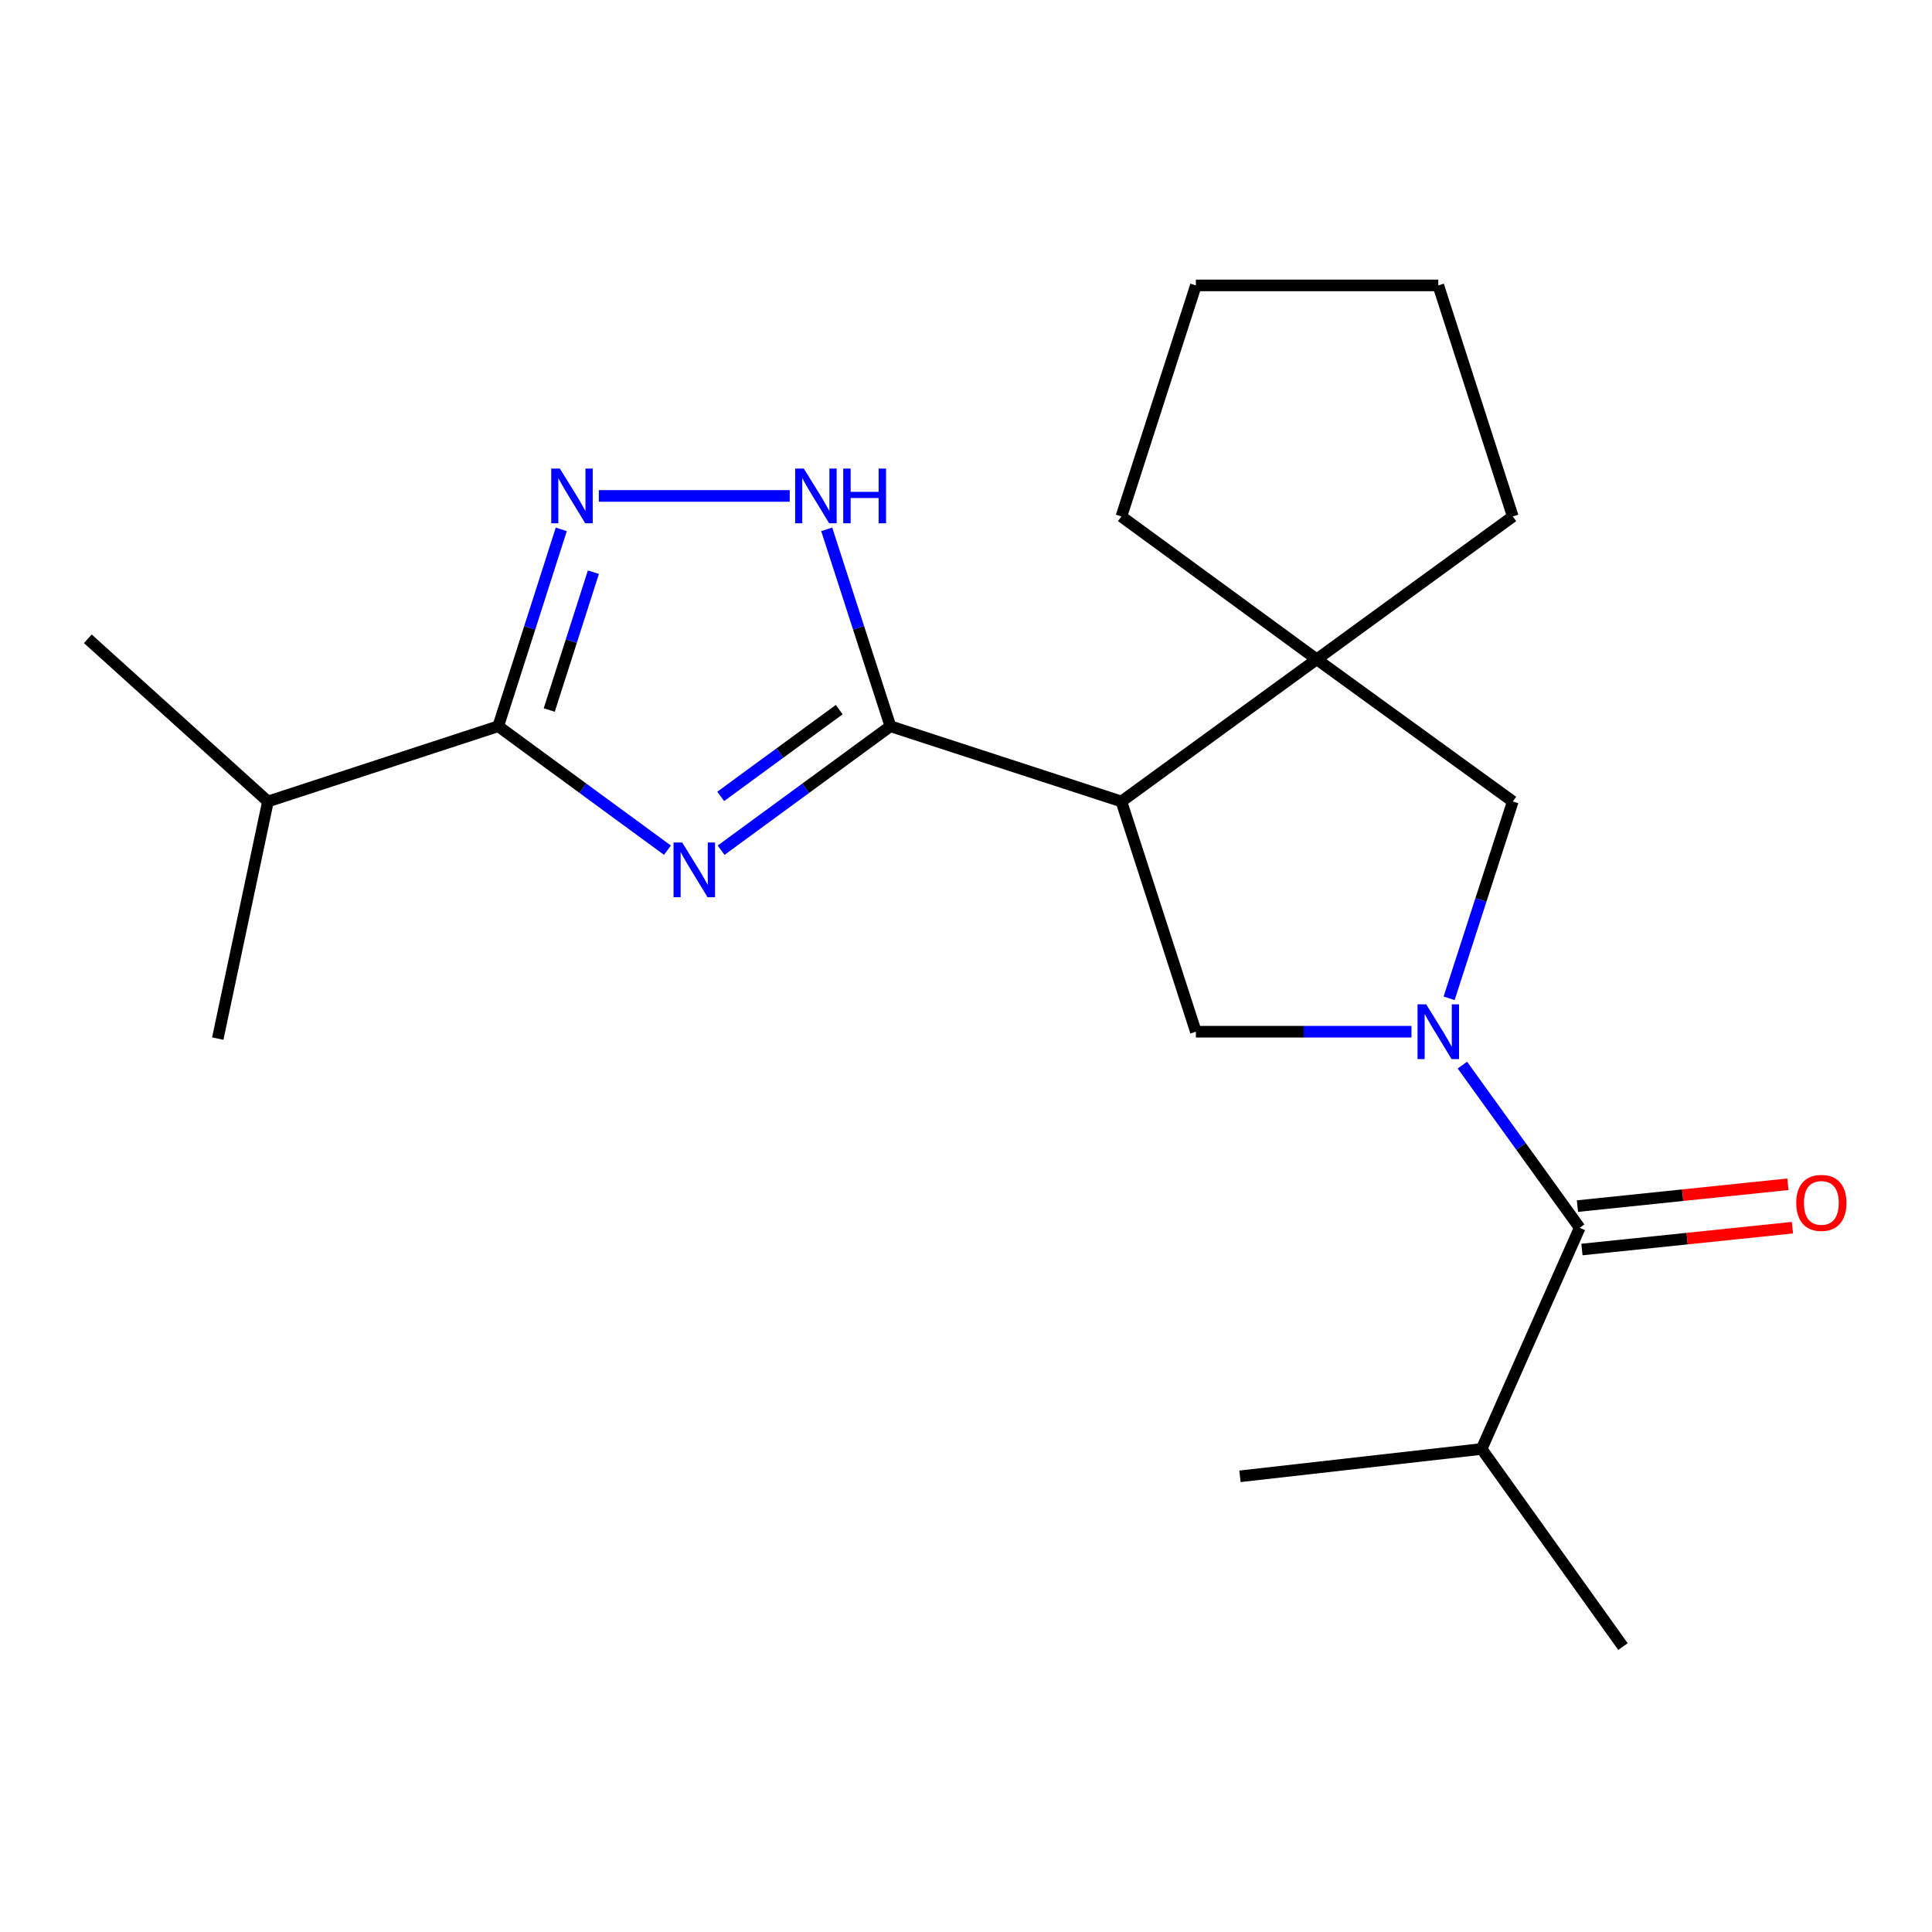 <?xml version='1.0' encoding='iso-8859-1'?>
<svg version='1.1' baseProfile='full'
              xmlns='http://www.w3.org/2000/svg'
                      xmlns:rdkit='http://www.rdkit.org/xml'
                      xmlns:xlink='http://www.w3.org/1999/xlink'
                  xml:space='preserve'
width='1000px' height='1000px' viewBox='0 0 1000 1000'>
<!-- END OF HEADER -->
<rect style='opacity:1.0;fill:#FFFFFF;stroke:none' width='1000' height='1000' x='0' y='0'> </rect>
<path class='bond-1' d='M 373.242,440.066 L 417.056,407.981' style='fill:none;fill-rule:evenodd;stroke:#0000FF;stroke-width:6px;stroke-linecap:butt;stroke-linejoin:miter;stroke-opacity:1' />
<path class='bond-1' d='M 417.056,407.981 L 460.869,375.895' style='fill:none;fill-rule:evenodd;stroke:#000000;stroke-width:6px;stroke-linecap:butt;stroke-linejoin:miter;stroke-opacity:1' />
<path class='bond-1' d='M 373.038,412.214 L 403.708,389.754' style='fill:none;fill-rule:evenodd;stroke:#0000FF;stroke-width:6px;stroke-linecap:butt;stroke-linejoin:miter;stroke-opacity:1' />
<path class='bond-1' d='M 403.708,389.754 L 434.377,367.294' style='fill:none;fill-rule:evenodd;stroke:#000000;stroke-width:6px;stroke-linecap:butt;stroke-linejoin:miter;stroke-opacity:1' />
<path class='bond-3' d='M 345.472,440.063 L 301.676,407.979' style='fill:none;fill-rule:evenodd;stroke:#0000FF;stroke-width:6px;stroke-linecap:butt;stroke-linejoin:miter;stroke-opacity:1' />
<path class='bond-3' d='M 301.676,407.979 L 257.881,375.895' style='fill:none;fill-rule:evenodd;stroke:#000000;stroke-width:6px;stroke-linecap:butt;stroke-linejoin:miter;stroke-opacity:1' />
<path class='bond-0' d='M 730.583,534.013 L 674.785,534.013' style='fill:none;fill-rule:evenodd;stroke:#0000FF;stroke-width:6px;stroke-linecap:butt;stroke-linejoin:miter;stroke-opacity:1' />
<path class='bond-0' d='M 674.785,534.013 L 618.987,534.013' style='fill:none;fill-rule:evenodd;stroke:#000000;stroke-width:6px;stroke-linecap:butt;stroke-linejoin:miter;stroke-opacity:1' />
<path class='bond-7' d='M 756.926,551.302 L 787.286,593.408' style='fill:none;fill-rule:evenodd;stroke:#0000FF;stroke-width:6px;stroke-linecap:butt;stroke-linejoin:miter;stroke-opacity:1' />
<path class='bond-7' d='M 787.286,593.408 L 817.645,635.514' style='fill:none;fill-rule:evenodd;stroke:#000000;stroke-width:6px;stroke-linecap:butt;stroke-linejoin:miter;stroke-opacity:1' />
<path class='bond-22' d='M 750.055,516.722 L 766.536,465.782' style='fill:none;fill-rule:evenodd;stroke:#0000FF;stroke-width:6px;stroke-linecap:butt;stroke-linejoin:miter;stroke-opacity:1' />
<path class='bond-22' d='M 766.536,465.782 L 783.017,414.841' style='fill:none;fill-rule:evenodd;stroke:#000000;stroke-width:6px;stroke-linecap:butt;stroke-linejoin:miter;stroke-opacity:1' />
<path class='bond-2' d='M 460.869,375.895 L 580.431,414.841' style='fill:none;fill-rule:evenodd;stroke:#000000;stroke-width:6px;stroke-linecap:butt;stroke-linejoin:miter;stroke-opacity:1' />
<path class='bond-5' d='M 460.869,375.895 L 444.388,324.943' style='fill:none;fill-rule:evenodd;stroke:#000000;stroke-width:6px;stroke-linecap:butt;stroke-linejoin:miter;stroke-opacity:1' />
<path class='bond-5' d='M 444.388,324.943 L 427.906,273.99' style='fill:none;fill-rule:evenodd;stroke:#0000FF;stroke-width:6px;stroke-linecap:butt;stroke-linejoin:miter;stroke-opacity:1' />
<path class='bond-6' d='M 580.431,414.841 L 618.987,534.013' style='fill:none;fill-rule:evenodd;stroke:#000000;stroke-width:6px;stroke-linecap:butt;stroke-linejoin:miter;stroke-opacity:1' />
<path class='bond-8' d='M 580.431,414.841 L 681.542,341.267' style='fill:none;fill-rule:evenodd;stroke:#000000;stroke-width:6px;stroke-linecap:butt;stroke-linejoin:miter;stroke-opacity:1' />
<path class='bond-4' d='M 257.881,375.895 L 274.197,324.941' style='fill:none;fill-rule:evenodd;stroke:#000000;stroke-width:6px;stroke-linecap:butt;stroke-linejoin:miter;stroke-opacity:1' />
<path class='bond-4' d='M 274.197,324.941 L 290.513,273.987' style='fill:none;fill-rule:evenodd;stroke:#0000FF;stroke-width:6px;stroke-linecap:butt;stroke-linejoin:miter;stroke-opacity:1' />
<path class='bond-4' d='M 284.292,367.498 L 295.713,331.831' style='fill:none;fill-rule:evenodd;stroke:#000000;stroke-width:6px;stroke-linecap:butt;stroke-linejoin:miter;stroke-opacity:1' />
<path class='bond-4' d='M 295.713,331.831 L 307.134,296.163' style='fill:none;fill-rule:evenodd;stroke:#0000FF;stroke-width:6px;stroke-linecap:butt;stroke-linejoin:miter;stroke-opacity:1' />
<path class='bond-11' d='M 257.881,375.895 L 138.684,414.841' style='fill:none;fill-rule:evenodd;stroke:#000000;stroke-width:6px;stroke-linecap:butt;stroke-linejoin:miter;stroke-opacity:1' />
<path class='bond-21' d='M 309.945,256.698 L 408.763,256.698' style='fill:none;fill-rule:evenodd;stroke:#0000FF;stroke-width:6px;stroke-linecap:butt;stroke-linejoin:miter;stroke-opacity:1' />
<path class='bond-10' d='M 818.811,646.749 L 873.281,641.098' style='fill:none;fill-rule:evenodd;stroke:#000000;stroke-width:6px;stroke-linecap:butt;stroke-linejoin:miter;stroke-opacity:1' />
<path class='bond-10' d='M 873.281,641.098 L 927.751,635.447' style='fill:none;fill-rule:evenodd;stroke:#FF0000;stroke-width:6px;stroke-linecap:butt;stroke-linejoin:miter;stroke-opacity:1' />
<path class='bond-10' d='M 816.48,624.278 L 870.95,618.627' style='fill:none;fill-rule:evenodd;stroke:#000000;stroke-width:6px;stroke-linecap:butt;stroke-linejoin:miter;stroke-opacity:1' />
<path class='bond-10' d='M 870.95,618.627 L 925.42,612.975' style='fill:none;fill-rule:evenodd;stroke:#FF0000;stroke-width:6px;stroke-linecap:butt;stroke-linejoin:miter;stroke-opacity:1' />
<path class='bond-12' d='M 817.645,635.514 L 766.889,749.979' style='fill:none;fill-rule:evenodd;stroke:#000000;stroke-width:6px;stroke-linecap:butt;stroke-linejoin:miter;stroke-opacity:1' />
<path class='bond-9' d='M 681.542,341.267 L 783.017,414.841' style='fill:none;fill-rule:evenodd;stroke:#000000;stroke-width:6px;stroke-linecap:butt;stroke-linejoin:miter;stroke-opacity:1' />
<path class='bond-13' d='M 681.542,341.267 L 783.017,267.329' style='fill:none;fill-rule:evenodd;stroke:#000000;stroke-width:6px;stroke-linecap:butt;stroke-linejoin:miter;stroke-opacity:1' />
<path class='bond-14' d='M 681.542,341.267 L 580.431,267.329' style='fill:none;fill-rule:evenodd;stroke:#000000;stroke-width:6px;stroke-linecap:butt;stroke-linejoin:miter;stroke-opacity:1' />
<path class='bond-15' d='M 138.684,414.841 L 45.455,330.636' style='fill:none;fill-rule:evenodd;stroke:#000000;stroke-width:6px;stroke-linecap:butt;stroke-linejoin:miter;stroke-opacity:1' />
<path class='bond-16' d='M 138.684,414.841 L 112.716,537.578' style='fill:none;fill-rule:evenodd;stroke:#000000;stroke-width:6px;stroke-linecap:butt;stroke-linejoin:miter;stroke-opacity:1' />
<path class='bond-17' d='M 766.889,749.979 L 840.049,852.27' style='fill:none;fill-rule:evenodd;stroke:#000000;stroke-width:6px;stroke-linecap:butt;stroke-linejoin:miter;stroke-opacity:1' />
<path class='bond-18' d='M 766.889,749.979 L 641.805,764.137' style='fill:none;fill-rule:evenodd;stroke:#000000;stroke-width:6px;stroke-linecap:butt;stroke-linejoin:miter;stroke-opacity:1' />
<path class='bond-20' d='M 783.017,267.329 L 744.46,147.73' style='fill:none;fill-rule:evenodd;stroke:#000000;stroke-width:6px;stroke-linecap:butt;stroke-linejoin:miter;stroke-opacity:1' />
<path class='bond-19' d='M 580.431,267.329 L 618.987,147.73' style='fill:none;fill-rule:evenodd;stroke:#000000;stroke-width:6px;stroke-linecap:butt;stroke-linejoin:miter;stroke-opacity:1' />
<path class='bond-23' d='M 618.987,147.73 L 744.46,147.73' style='fill:none;fill-rule:evenodd;stroke:#000000;stroke-width:6px;stroke-linecap:butt;stroke-linejoin:miter;stroke-opacity:1' />
<path  class='atom-0' d='M 353.096 436.075
L 362.376 451.075
Q 363.296 452.555, 364.776 455.235
Q 366.256 457.915, 366.336 458.075
L 366.336 436.075
L 370.096 436.075
L 370.096 464.395
L 366.216 464.395
L 356.256 447.995
Q 355.096 446.075, 353.856 443.875
Q 352.656 441.675, 352.296 440.995
L 352.296 464.395
L 348.616 464.395
L 348.616 436.075
L 353.096 436.075
' fill='#0000FF'/>
<path  class='atom-1' d='M 738.2 519.853
L 747.48 534.853
Q 748.4 536.333, 749.88 539.013
Q 751.36 541.693, 751.44 541.853
L 751.44 519.853
L 755.2 519.853
L 755.2 548.173
L 751.32 548.173
L 741.36 531.773
Q 740.2 529.853, 738.96 527.653
Q 737.76 525.453, 737.4 524.773
L 737.4 548.173
L 733.72 548.173
L 733.72 519.853
L 738.2 519.853
' fill='#0000FF'/>
<path  class='atom-5' d='M 289.789 242.538
L 299.069 257.538
Q 299.989 259.018, 301.469 261.698
Q 302.949 264.378, 303.029 264.538
L 303.029 242.538
L 306.789 242.538
L 306.789 270.858
L 302.909 270.858
L 292.949 254.458
Q 291.789 252.538, 290.549 250.338
Q 289.349 248.138, 288.989 247.458
L 288.989 270.858
L 285.309 270.858
L 285.309 242.538
L 289.789 242.538
' fill='#0000FF'/>
<path  class='atom-6' d='M 416.052 242.538
L 425.332 257.538
Q 426.252 259.018, 427.732 261.698
Q 429.212 264.378, 429.292 264.538
L 429.292 242.538
L 433.052 242.538
L 433.052 270.858
L 429.172 270.858
L 419.212 254.458
Q 418.052 252.538, 416.812 250.338
Q 415.612 248.138, 415.252 247.458
L 415.252 270.858
L 411.572 270.858
L 411.572 242.538
L 416.052 242.538
' fill='#0000FF'/>
<path  class='atom-6' d='M 436.452 242.538
L 440.292 242.538
L 440.292 254.578
L 454.772 254.578
L 454.772 242.538
L 458.612 242.538
L 458.612 270.858
L 454.772 270.858
L 454.772 257.778
L 440.292 257.778
L 440.292 270.858
L 436.452 270.858
L 436.452 242.538
' fill='#0000FF'/>
<path  class='atom-11' d='M 929.729 622.616
Q 929.729 615.816, 933.089 612.016
Q 936.449 608.216, 942.729 608.216
Q 949.009 608.216, 952.369 612.016
Q 955.729 615.816, 955.729 622.616
Q 955.729 629.496, 952.329 633.416
Q 948.929 637.296, 942.729 637.296
Q 936.489 637.296, 933.089 633.416
Q 929.729 629.536, 929.729 622.616
M 942.729 634.096
Q 947.049 634.096, 949.369 631.216
Q 951.729 628.296, 951.729 622.616
Q 951.729 617.056, 949.369 614.256
Q 947.049 611.416, 942.729 611.416
Q 938.409 611.416, 936.049 614.216
Q 933.729 617.016, 933.729 622.616
Q 933.729 628.336, 936.049 631.216
Q 938.409 634.096, 942.729 634.096
' fill='#FF0000'/>
</svg>
